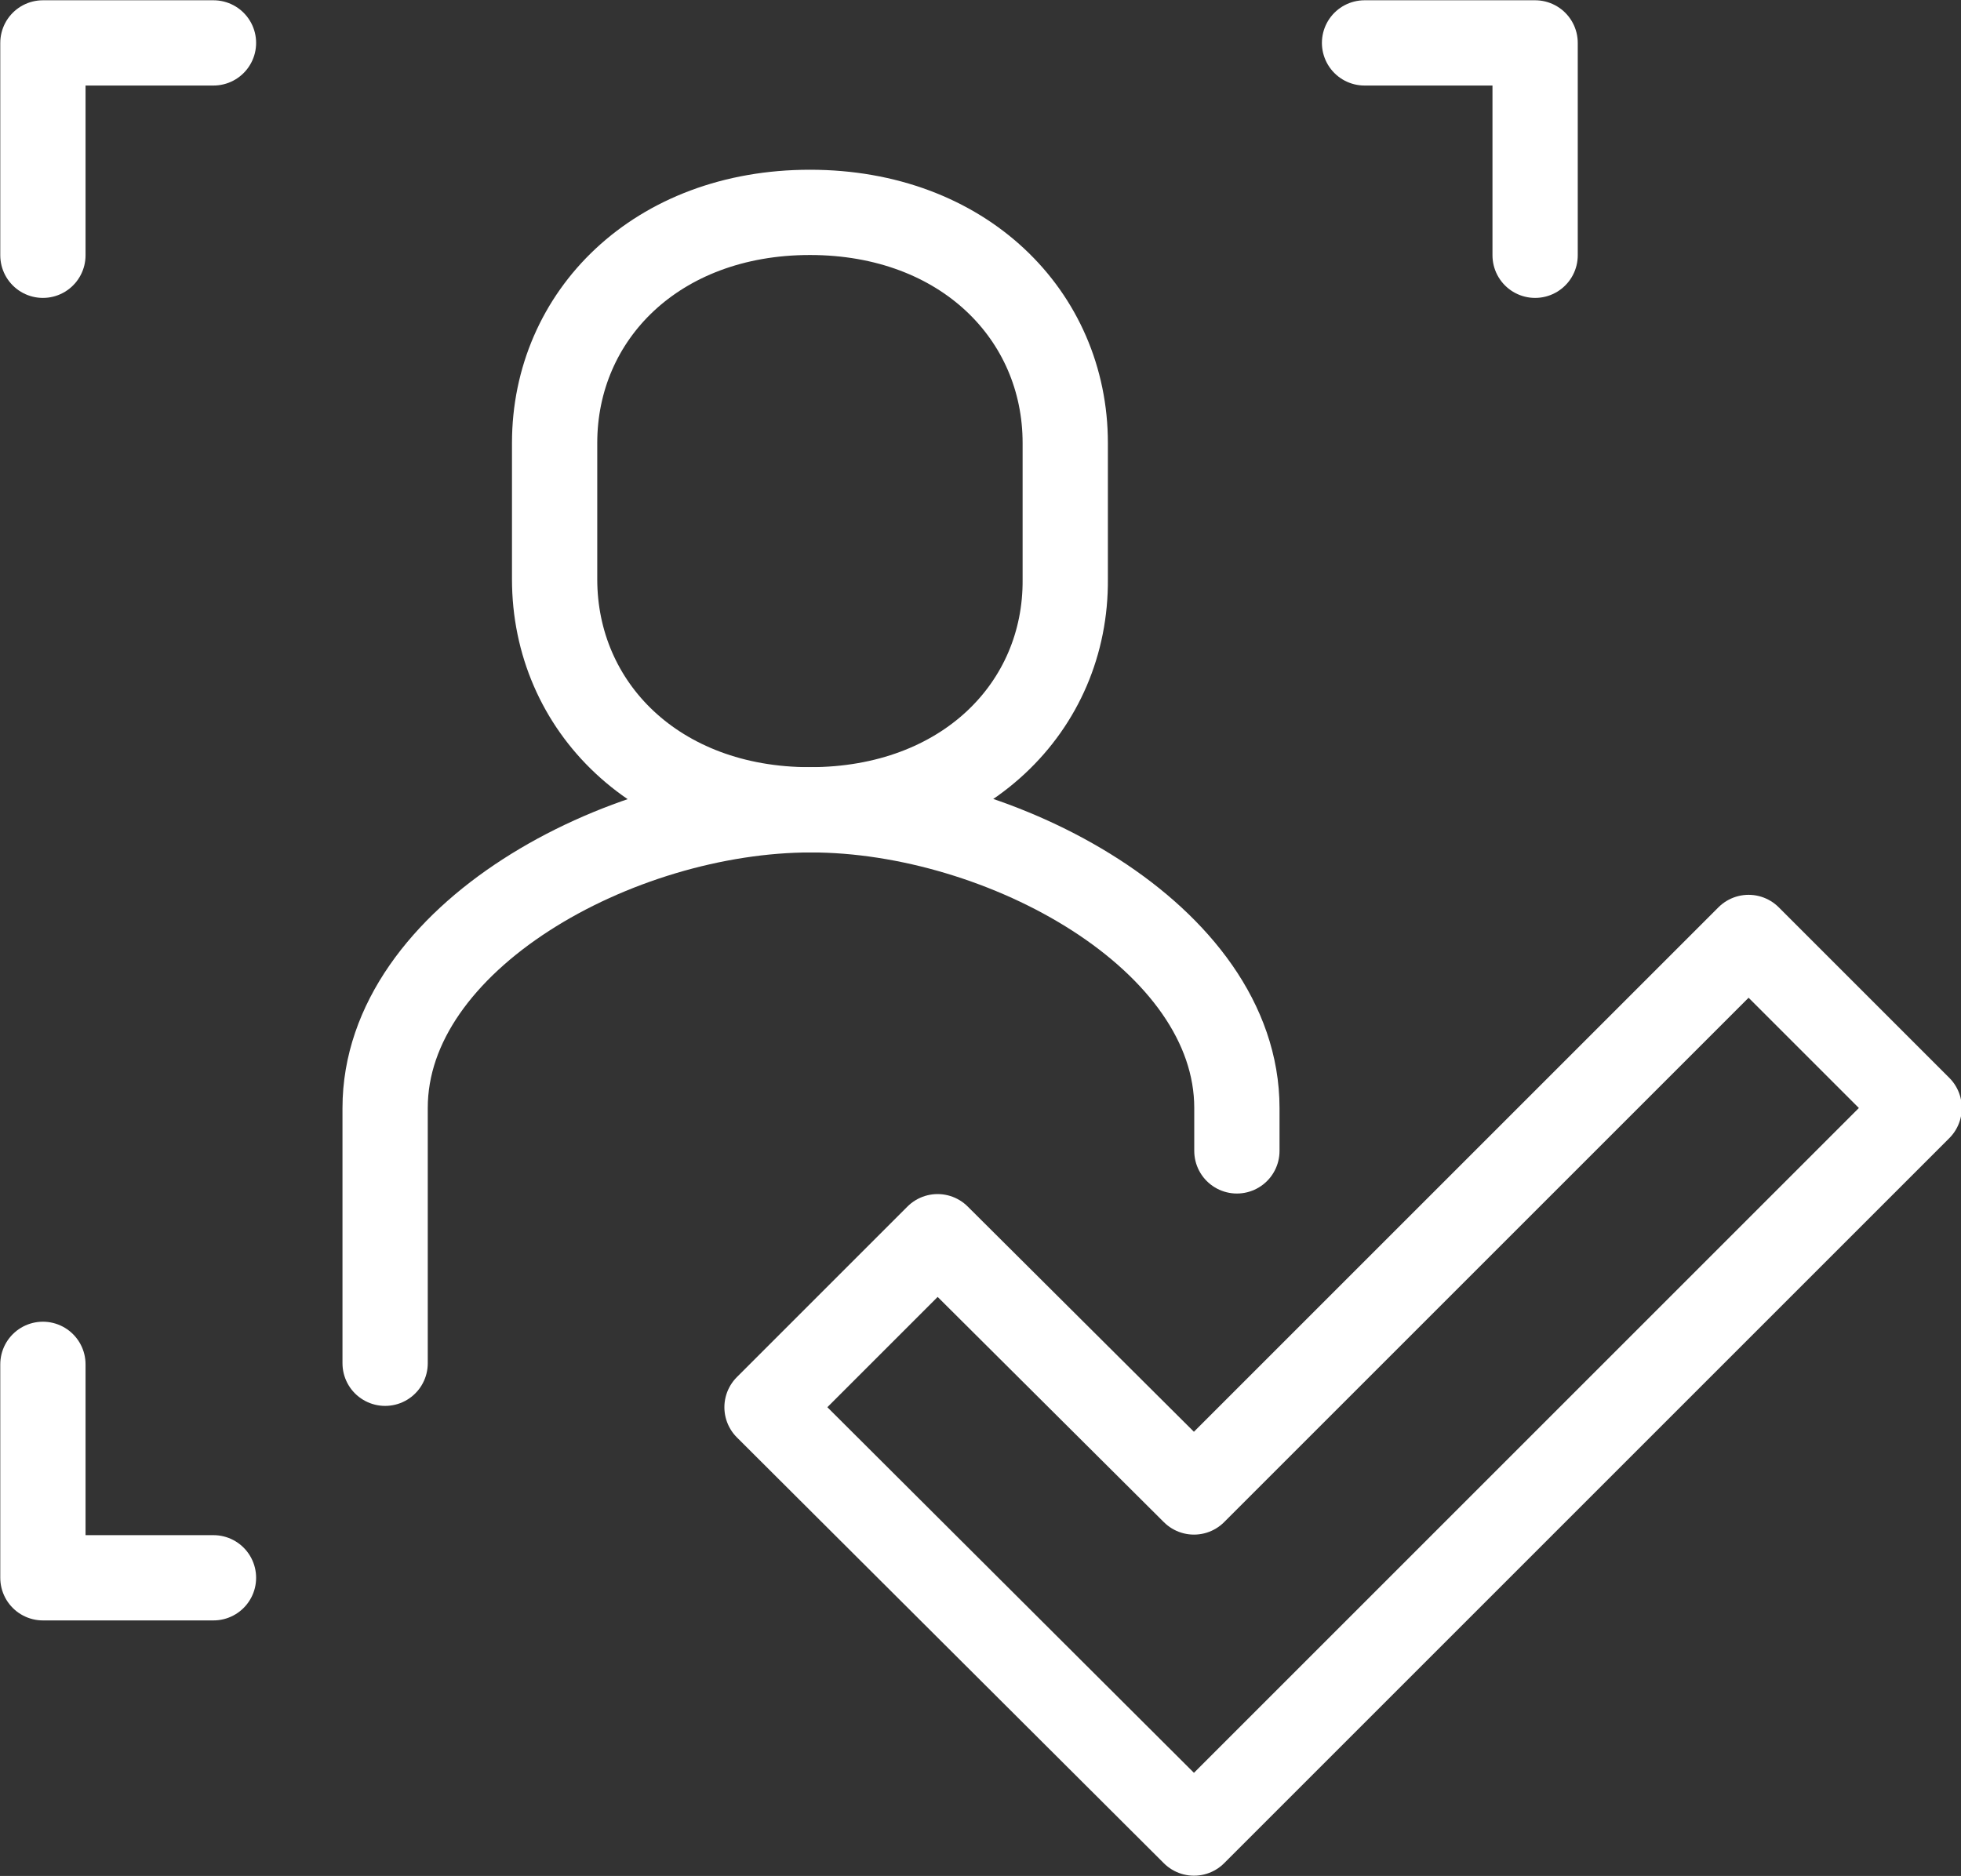<?xml version="1.0" encoding="utf-8"?>
<!-- Generator: Adobe Illustrator 23.1.1, SVG Export Plug-In . SVG Version: 6.00 Build 0)  -->
<svg version="1.1" id="Icons" xmlns="http://www.w3.org/2000/svg" xmlns:xlink="http://www.w3.org/1999/xlink" x="0px" y="0px"
	 viewBox="0 0 182.8 174.9" style="enable-background:new 0 0 182.8 174.9;" xml:space="preserve">
<rect x="0" y="0" width="182.8" height="174.9" fill="#333333" stroke="none"/>
<style type="text/css">
	.st0{fill:none;stroke:#FFFFFF;stroke-width:7.949;stroke-linejoin:round;stroke-miterlimit:10;}
	.st1{fill:none;stroke:#FFFFFF;stroke-width:7.949;stroke-linecap:round;stroke-linejoin:round;stroke-miterlimit:10;}
	.st2{fill:none;stroke:#FFFFFF;stroke-width:7.949;stroke-linecap:round;stroke-miterlimit:10;}
	.st3{fill:none;stroke:#FFFFFF;stroke-width:7.949;stroke-miterlimit:10;}
</style>
<g>
	<polygon class="st0" points="163,87.4 111.3,139.1 87.4,115.3 71.5,131.2 111.3,170.9 178.9,103.3 	"/>
	<polyline class="st1" points="143.1,23.8 143.1,4 127.2,4 	"/>
	<polyline class="st1" points="4,23.8 4,4 19.9,4 	"/>
	<polyline class="st1" points="4,127.2 4,147.1 19.9,147.1 	"/>
	<path class="st2" d="M115.3,107.3v-4c0-15.9-21.9-27.8-39.7-27.8c-17.9,0-39.7,11.9-39.7,27.8v23.8"/>
	<path class="st3" d="M75.5,75.5c-14.3,0-23.8-9.6-23.8-21.5V41.3c0-11.9,9.5-21.5,23.8-21.5c14.3,0,23.8,9.6,23.8,21.5v12.7
		C99.4,65.9,89.9,75.5,75.5,75.5z"/>
</g>
</svg>
